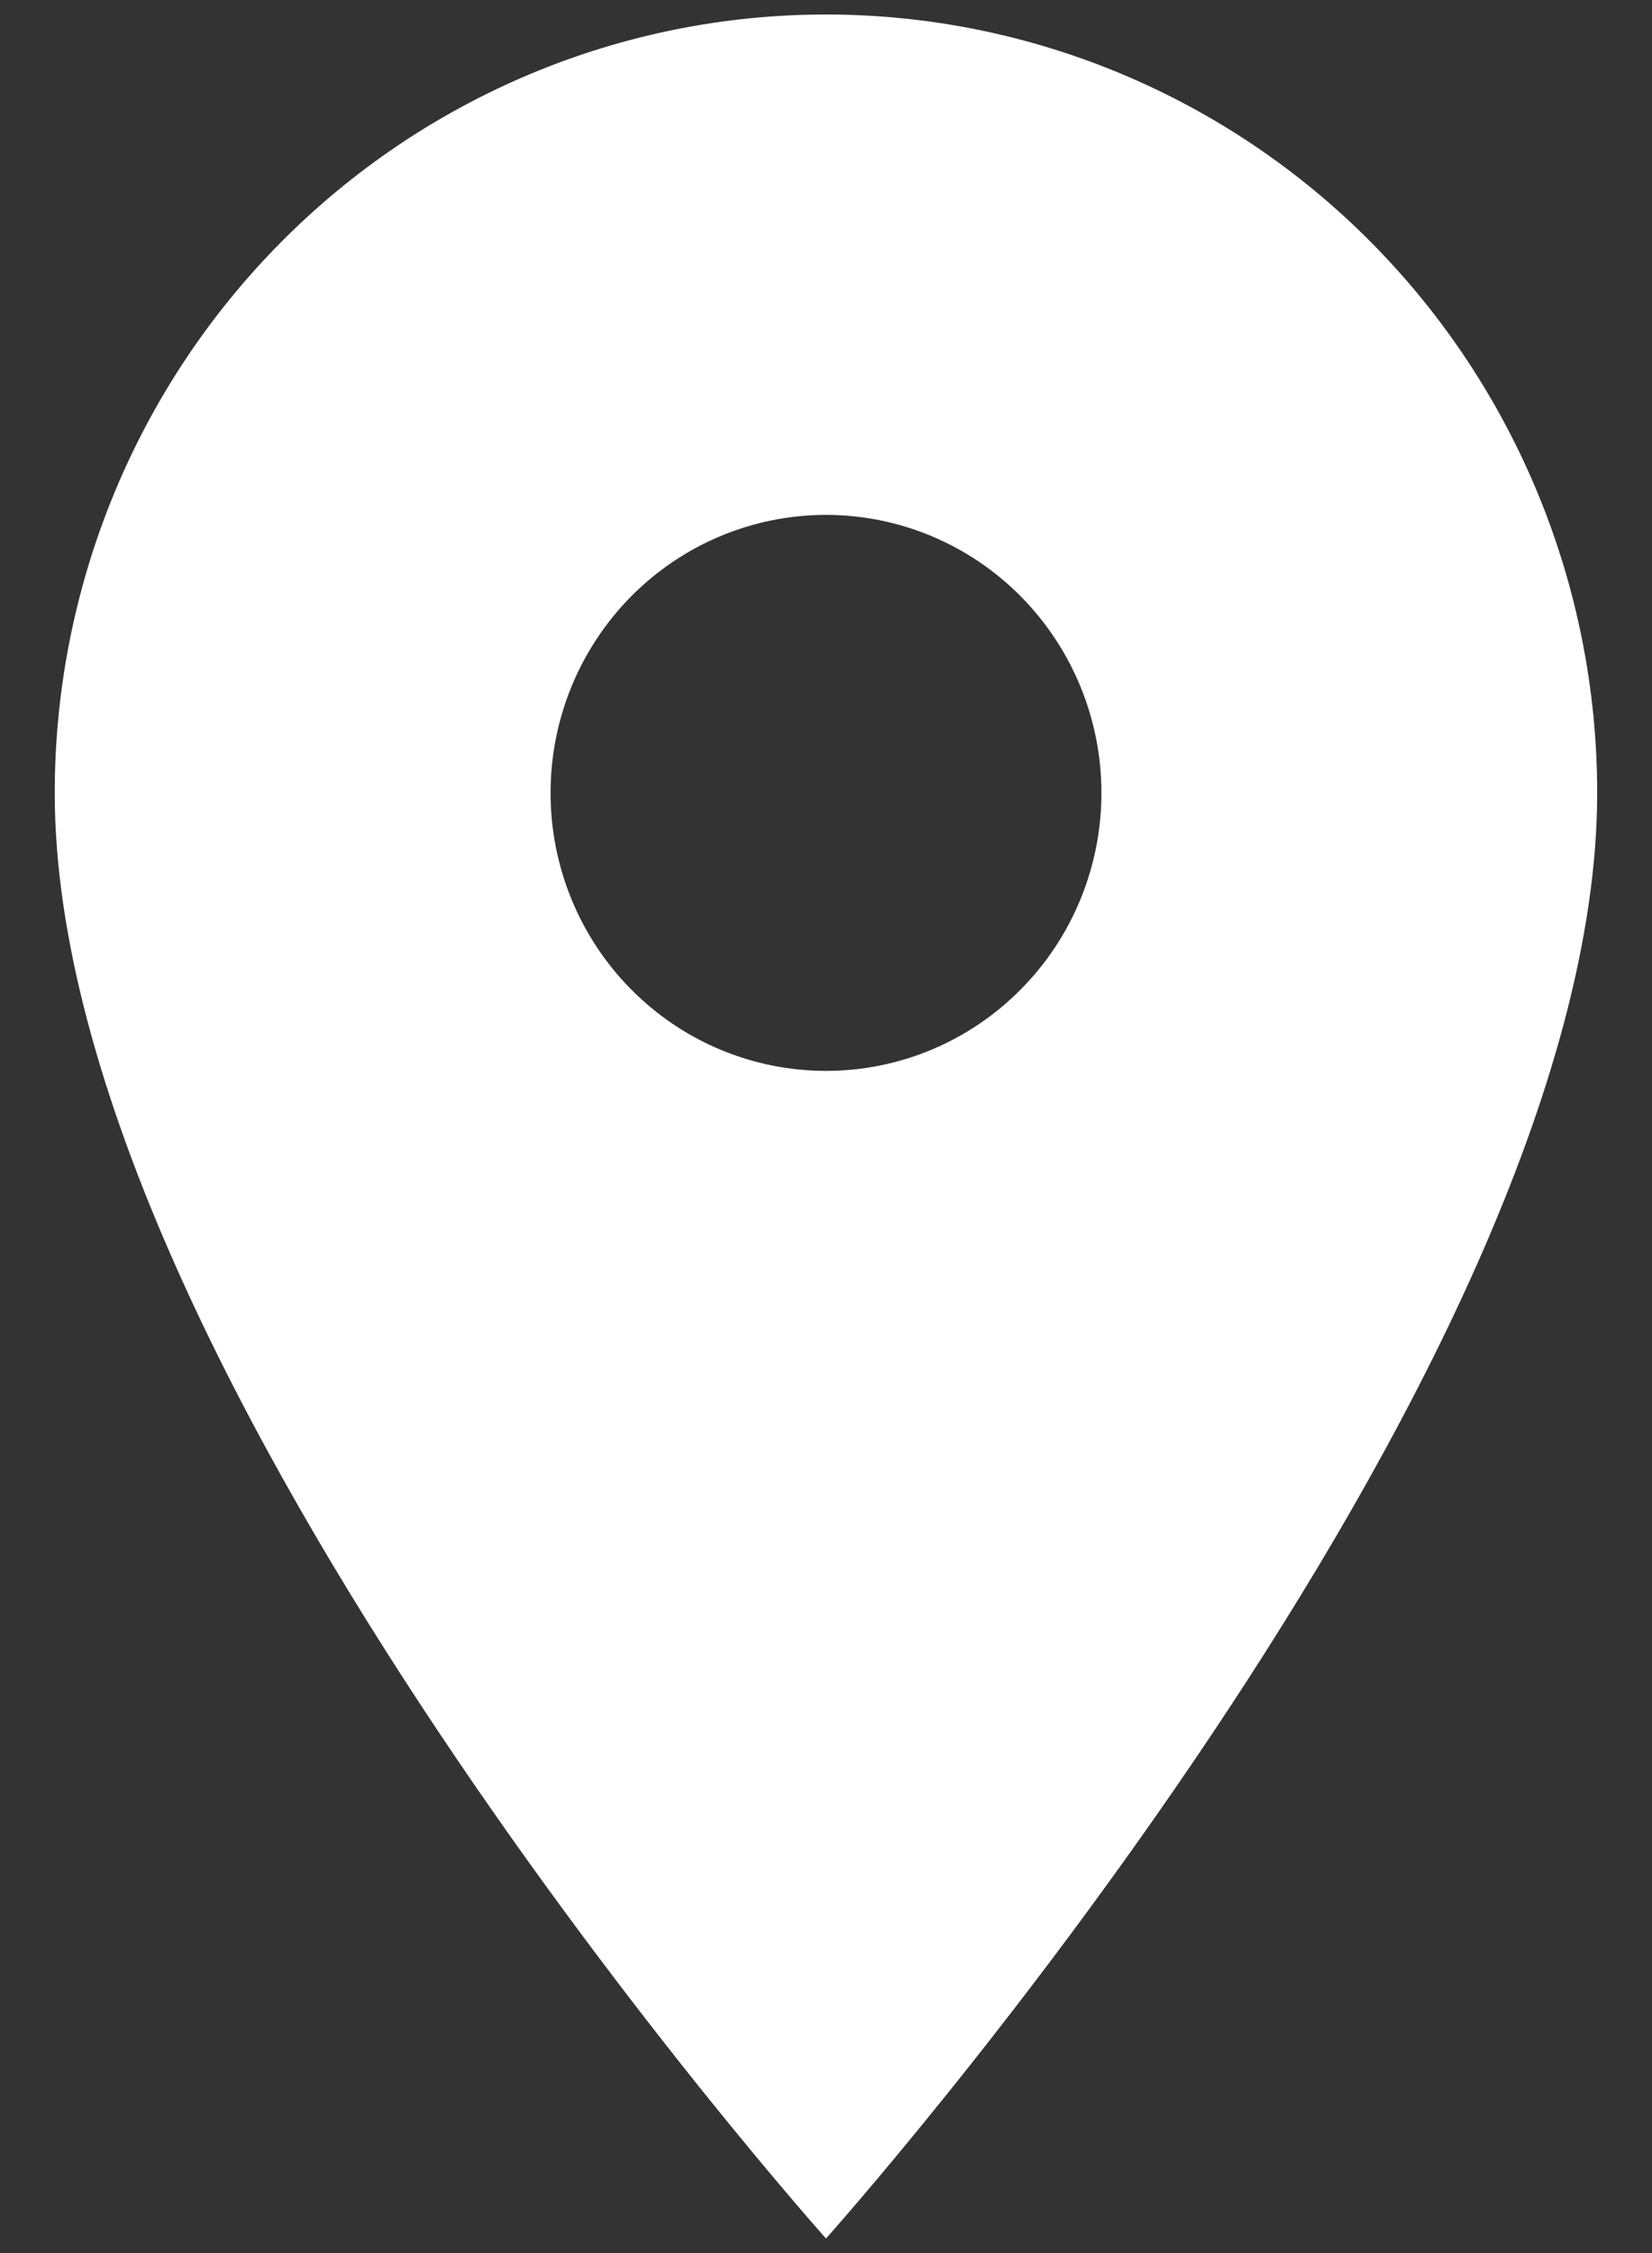 <svg width="22" height="30" viewBox="0 0 22 30" fill="none" xmlns="http://www.w3.org/2000/svg">
<rect x="0" y="0" width="22" height="30" fill="#333333" stroke="none"/>
<path d="M11 14.259C10.027 14.259 9.094 13.87 8.406 13.175C7.718 12.481 7.332 11.54 7.332 10.558C7.332 9.576 7.718 8.635 8.406 7.94C9.094 7.246 10.027 6.856 11 6.856C11.973 6.856 12.905 7.246 13.593 7.94C14.281 8.635 14.668 9.576 14.668 10.558C14.668 11.044 14.573 11.525 14.389 11.974C14.204 12.424 13.934 12.832 13.593 13.175C13.253 13.519 12.848 13.792 12.403 13.978C11.958 14.164 11.481 14.259 11 14.259ZM11 0.193C8.276 0.193 5.664 1.285 3.738 3.229C1.812 5.173 0.729 7.809 0.729 10.558C0.729 18.331 11 29.806 11 29.806C11 29.806 21.27 18.331 21.27 10.558C21.27 7.809 20.188 5.173 18.262 3.229C16.336 1.285 13.724 0.193 11 0.193Z" fill="white"/>
</svg>
